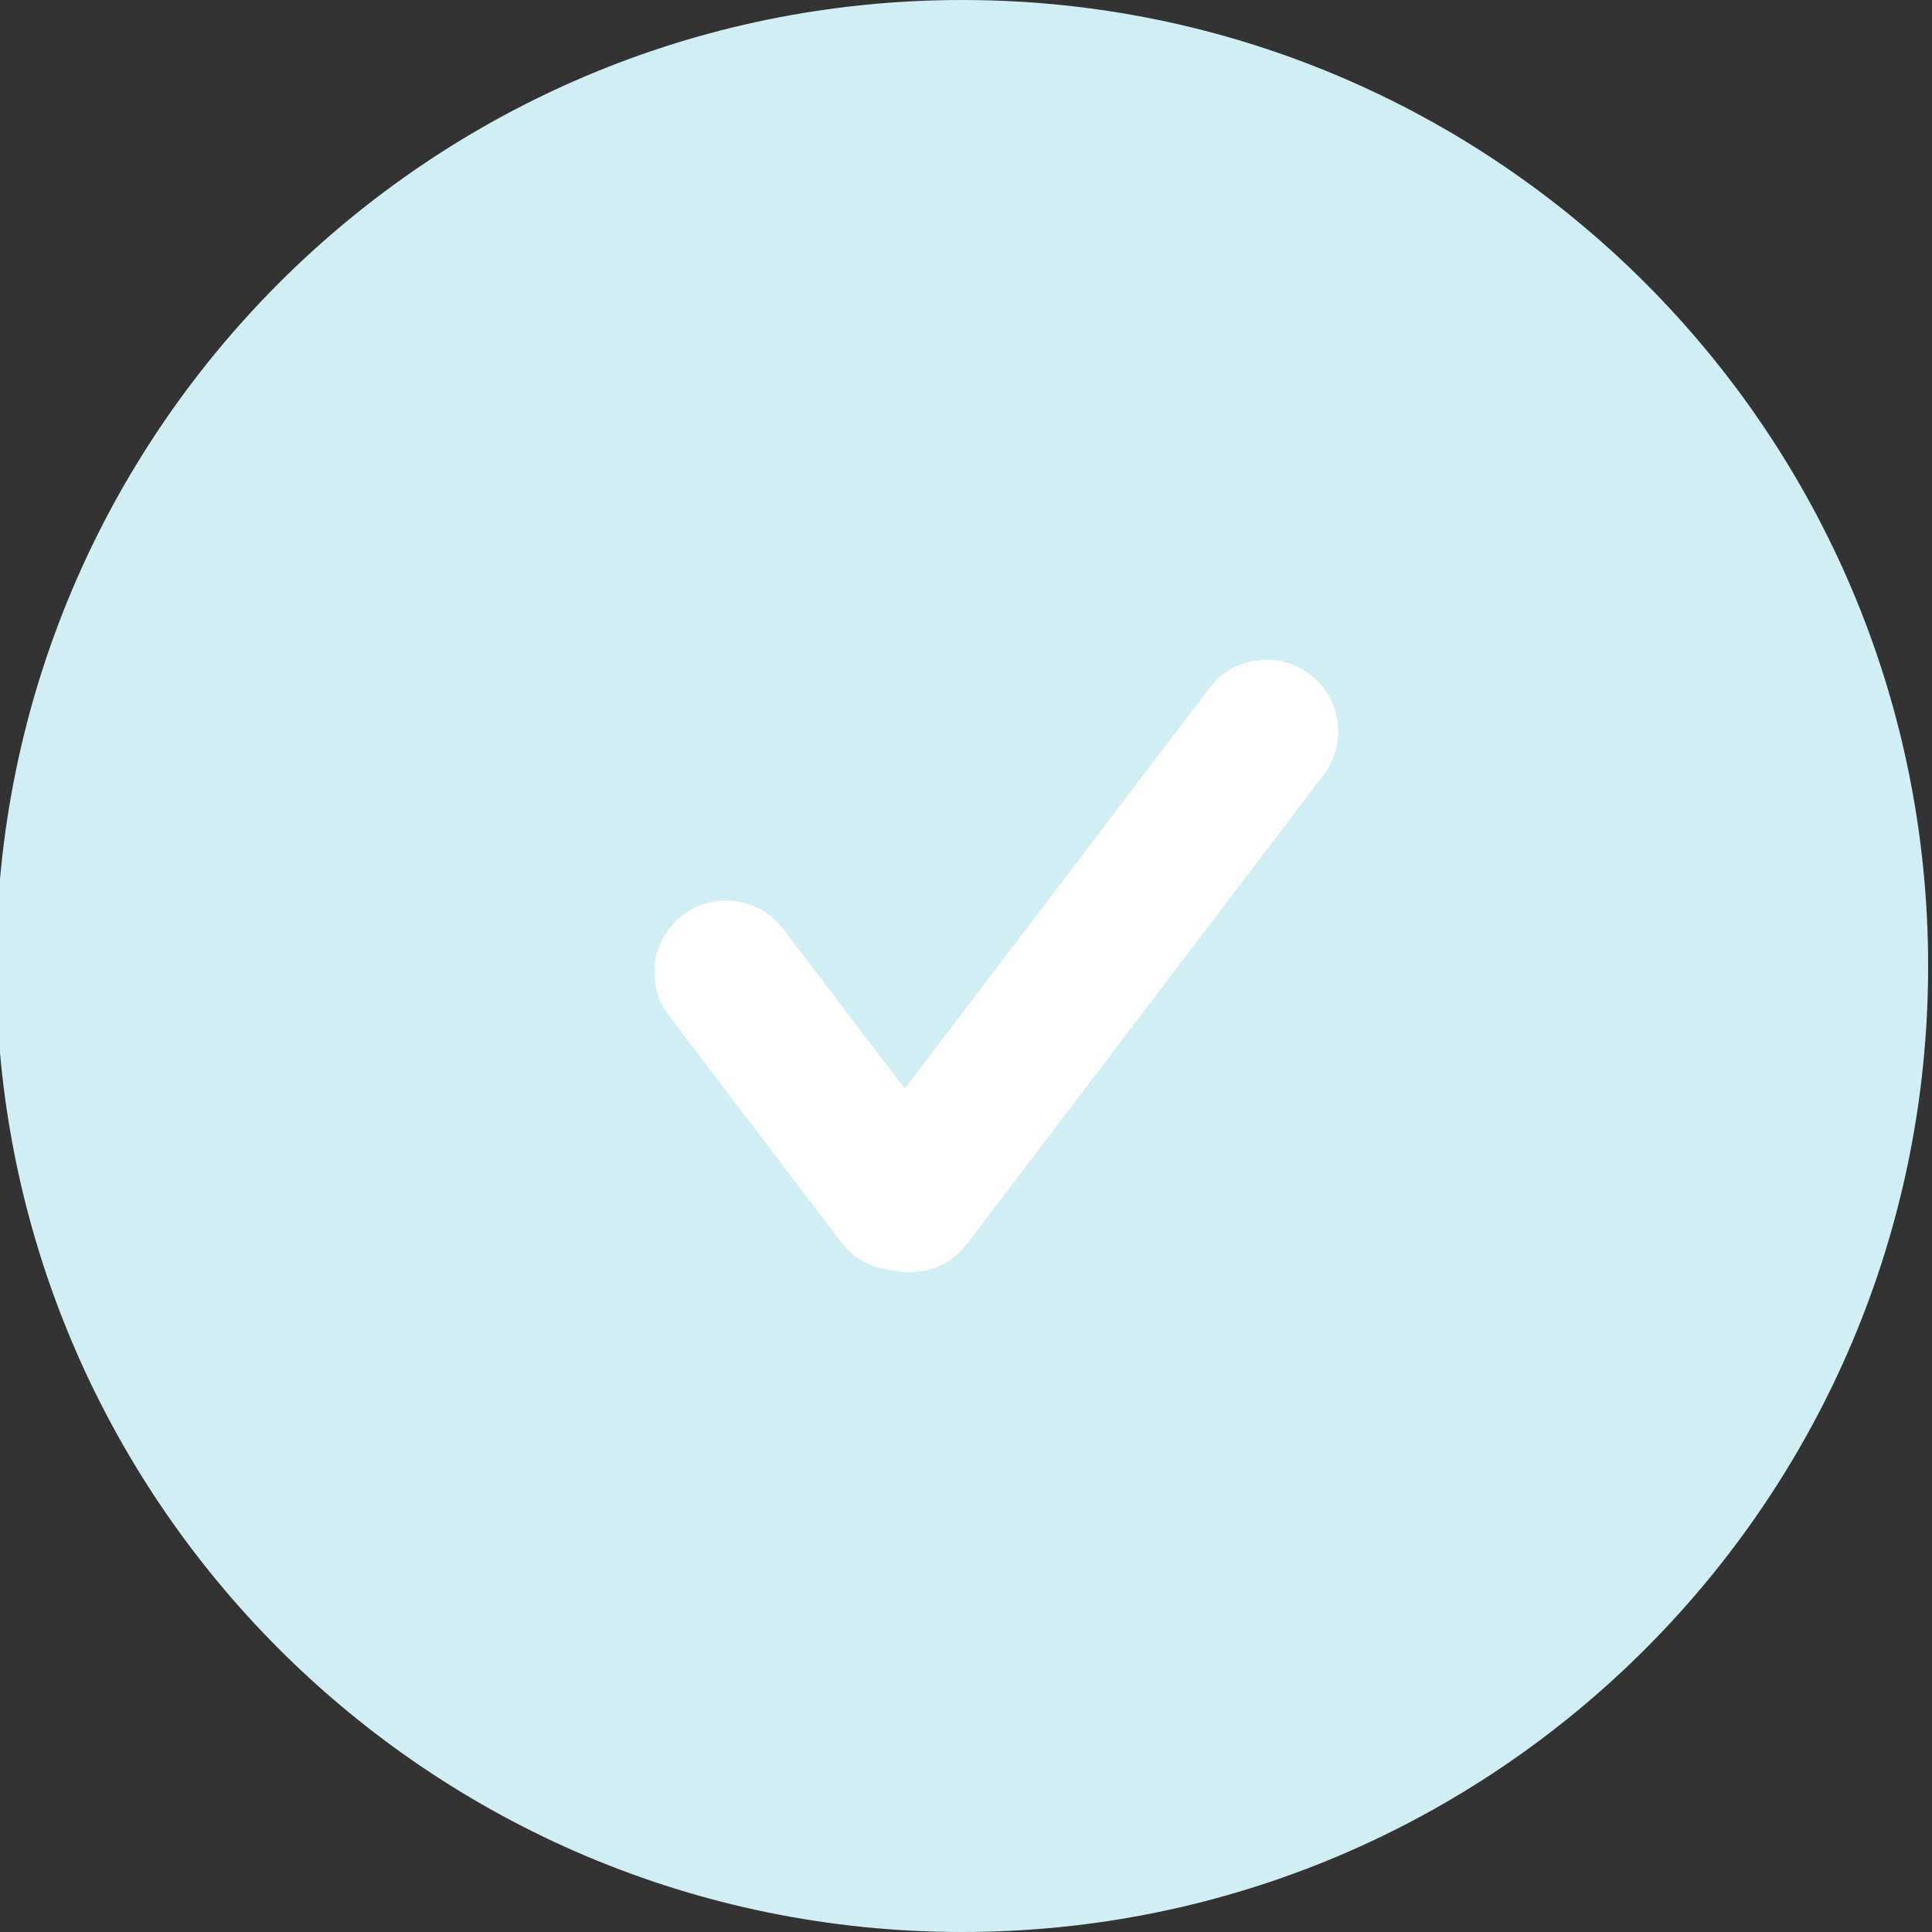 <svg xmlns="http://www.w3.org/2000/svg" xmlns:xlink="http://www.w3.org/1999/xlink" width="500" zoomAndPan="magnify" viewBox="0 0 375 375" height="500" preserveAspectRatio="xMidYMid meet" version="1.0"><rect x="0" y="0" width="375" height="375" fill="#333333" stroke="none"/><defs><clipPath id="57fb7a3ebc"><path d="M 0 0 L 374.25 0 L 374.25 375 L 0 375 Z M 0 0 " clip-rule="nonzero"/></clipPath><clipPath id="94ab36b8d6"><path d="M 186.75 0 C 83.195 0 -0.75 83.945 -0.75 187.5 C -0.75 291.055 83.195 375 186.75 375 C 290.305 375 374.25 291.055 374.25 187.5 C 374.25 83.945 290.305 0 186.75 0 Z M 186.75 0 " clip-rule="nonzero"/></clipPath><clipPath id="6e9fe25896"><path d="M 68.879 68.879 L 305.879 68.879 L 305.879 305.879 L 68.879 305.879 Z M 68.879 68.879 " clip-rule="nonzero"/></clipPath></defs><g clip-path="url(#57fb7a3ebc)"><g clip-path="url(#94ab36b8d6)"><path fill="#d0eef4" d="M -0.75 0 L 374.25 0 L 374.25 375 L -0.75 375 Z M -0.75 0 " fill-opacity="1" fill-rule="nonzero"/></g></g><g clip-path="url(#6e9fe25896)"><path fill="#d0eef4" d="M 187.496 68.879 C 121.984 68.879 68.879 121.984 68.879 187.496 C 68.879 253.004 121.984 306.113 187.496 306.113 C 253.004 306.113 306.113 253.004 306.113 187.496 C 306.109 121.984 253.004 68.879 187.496 68.879 Z M 256.918 150.402 L 187.676 241.449 C 185.027 244.934 180.984 246.938 176.598 246.938 C 175.504 246.938 174.426 246.812 173.367 246.559 C 169.367 246.277 165.707 244.309 163.266 241.102 L 129.84 197.145 C 125.199 191.035 126.383 182.285 132.496 177.637 C 134.938 175.781 137.852 174.793 140.918 174.793 C 145.305 174.793 149.348 176.797 152.004 180.289 L 175.605 211.324 L 234.754 133.547 C 237.41 130.062 241.453 128.055 245.848 128.055 C 248.906 128.055 251.82 129.031 254.262 130.895 C 260.375 135.543 261.566 144.289 256.918 150.402 Z M 256.918 150.402 " fill-opacity="1" fill-rule="nonzero"/></g><path fill="#ffffff" d="M 256.918 150.402 L 187.676 241.449 C 185.027 244.934 180.984 246.938 176.598 246.938 C 175.504 246.938 174.426 246.812 173.367 246.559 C 169.367 246.277 165.707 244.309 163.266 241.102 L 129.84 197.145 C 125.199 191.035 126.383 182.285 132.496 177.637 C 134.938 175.781 137.852 174.793 140.918 174.793 C 145.305 174.793 149.348 176.797 152.004 180.289 L 175.605 211.324 L 234.754 133.547 C 237.41 130.062 241.453 128.055 245.848 128.055 C 248.906 128.055 251.82 129.031 254.262 130.895 C 260.375 135.543 261.566 144.289 256.918 150.402 Z M 256.918 150.402 " fill-opacity="1" fill-rule="nonzero"/></svg>